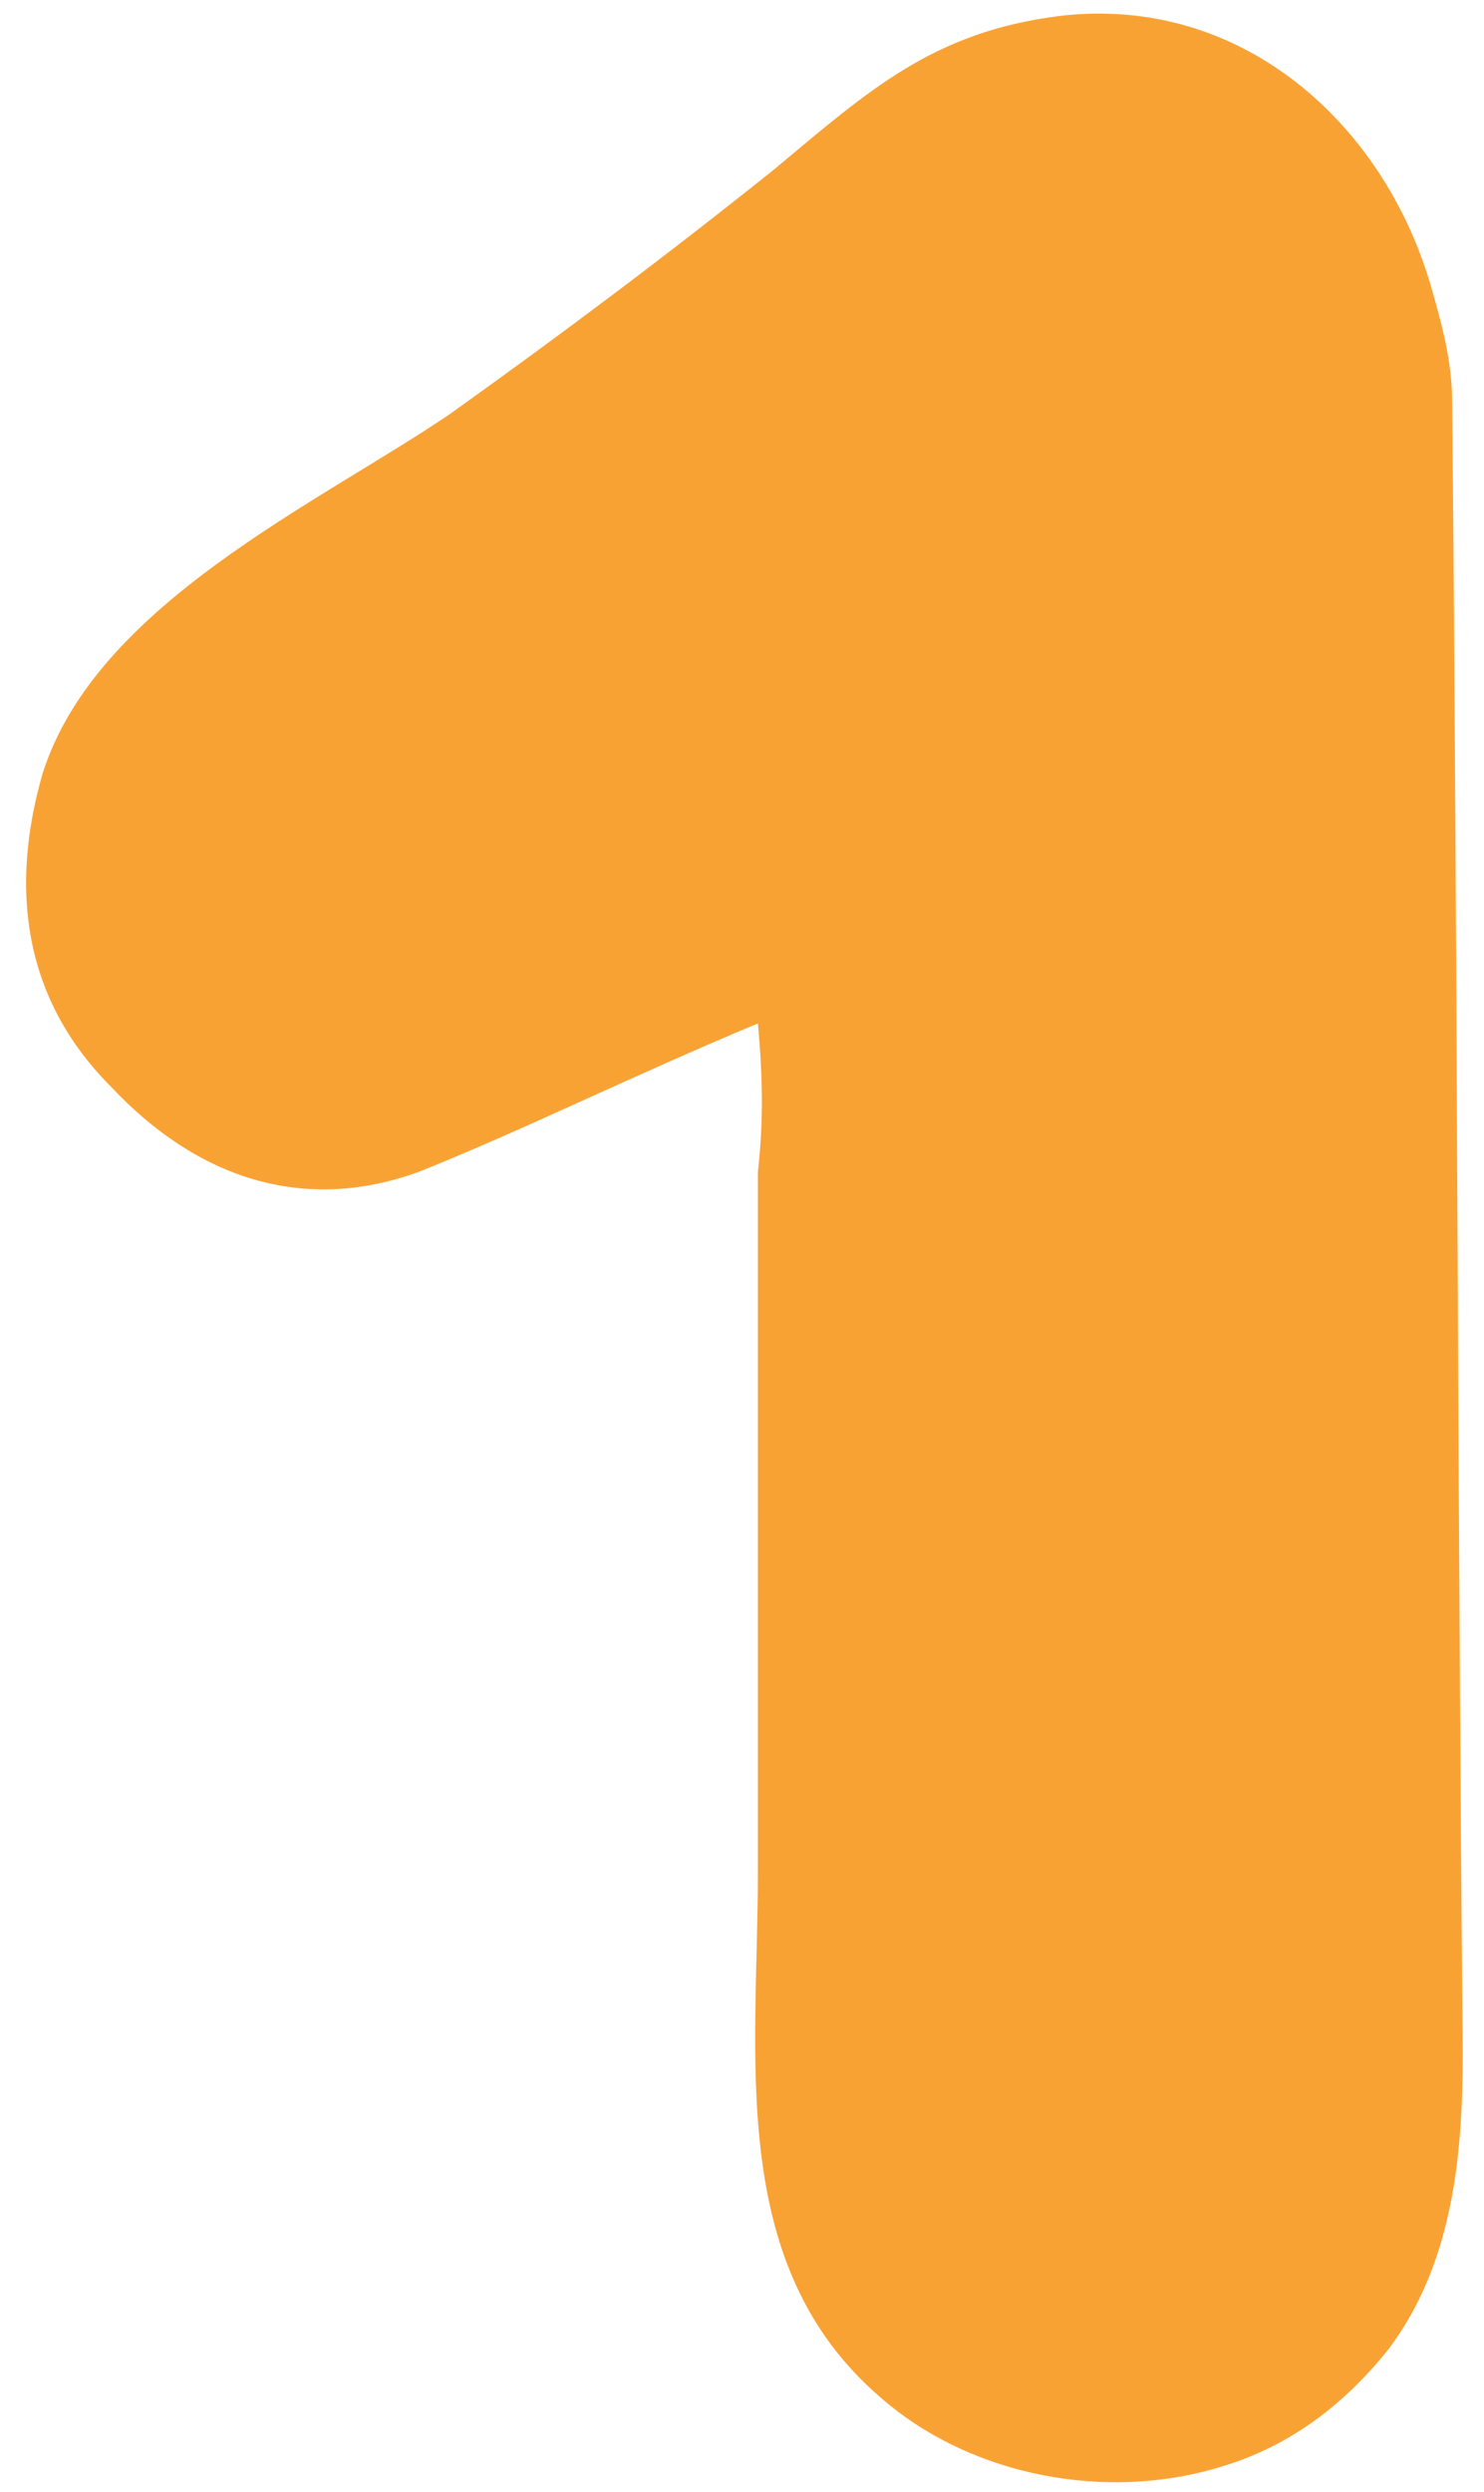 <?xml version="1.0" encoding="UTF-8"?> <svg xmlns="http://www.w3.org/2000/svg" width="28" height="47" viewBox="0 0 28 47" fill="none"> <path d="M14.3 19.3C11.9 20.3 9.9 21.3 7.9 22.1C5.7 22.9 3.7 22.2 2.1 20.5C0.4 18.8 0.2 16.7 0.8 14.6C1.8 11.4 6 9.5 8.5 7.8C10.6 6.3 12.6 4.8 14.6 3.2C16.4 1.7 17.6 0.6 20 0.3C23.4 -0.1 26.1 2.3 27 5.4C27.2 6.1 27.4 6.8 27.4 7.6C27.5 18 27.5 28.3 27.6 38.7C27.6 40.7 27.4 42.7 26.2 44.3C25.4 45.3 24.4 46.1 23.1 46.5C20.9 47.2 18.3 46.7 16.6 45.2C13.7 42.7 14.3 38.8 14.3 35.3C14.3 30.9 14.3 26.5 14.3 22.1C14.4 21.2 14.4 20.4 14.3 19.3Z" fill="#F9A234"></path> </svg> 